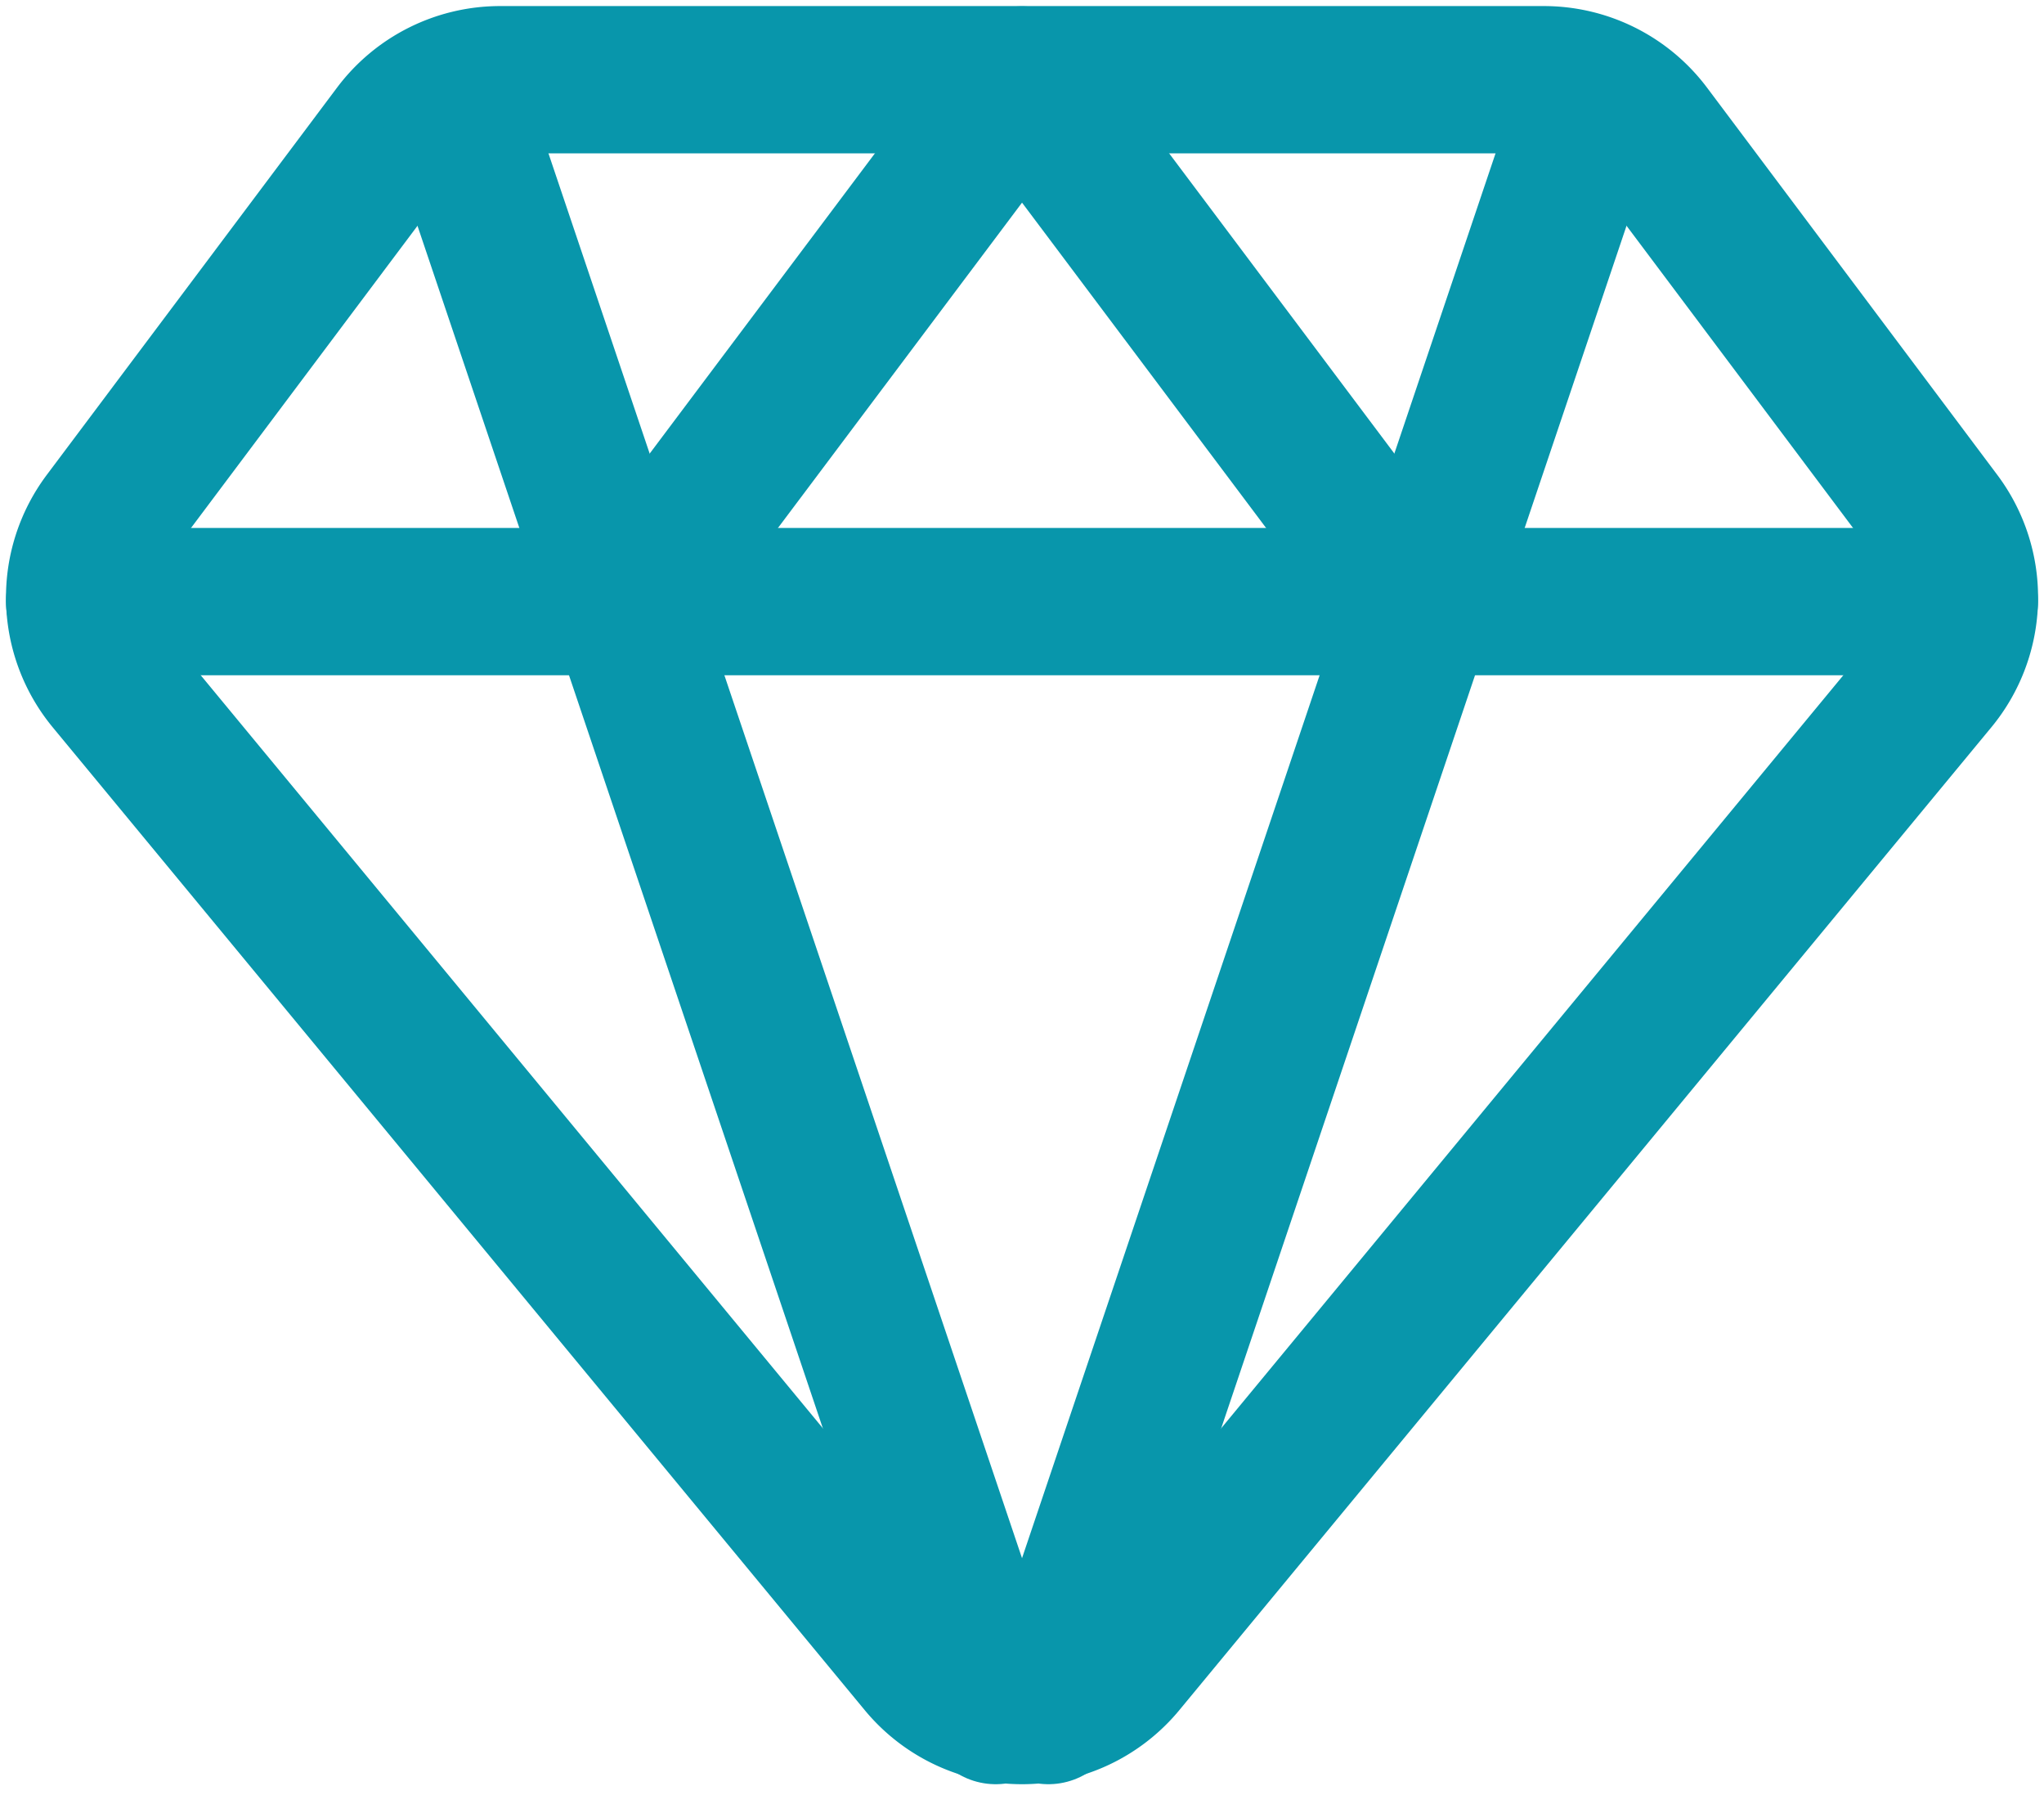 <svg xmlns="http://www.w3.org/2000/svg" width="34.703" height="30.62" viewBox="0 0 34.703 30.62">
  <g id="Group_34" data-name="Group 34" transform="translate(1.349 1.353)">
    <g id="diamond">
      <path id="Shape_224" data-name="Shape 224" d="M423.831,392.511a2.215,2.215,0,0,0-1.772-.886H404.341a2.213,2.213,0,0,0-1.772.886l-4.927,6.572a2.215,2.215,0,0,0,.071,2.746L411.5,418.513a2.215,2.215,0,0,0,3.4,0l13.787-16.684a2.215,2.215,0,0,0,.071-2.746Z" transform="translate(-397.197 -391.625)" fill="none" stroke="#0896ab" stroke-linecap="round" stroke-linejoin="round" stroke-width="2.5"/>
      <path id="Shape_225" data-name="Shape 225" d="M401.349,391.792l9.256,27.452" transform="translate(-395.049 -391.561)" fill="none" stroke="#0896ab" stroke-linecap="round" stroke-linejoin="round" stroke-width="2.5"/>
      <path id="Shape_226" data-name="Shape 226" d="M417.292,391.792l-9.255,27.452" transform="translate(-391.587 -391.561)" fill="none" stroke="#0896ab" stroke-linecap="round" stroke-linejoin="round" stroke-width="2.5"/>
      <path id="Shape_227" data-name="Shape 227" d="M397.2,397.625h32" transform="translate(-397.198 -388.766)" fill="none" stroke="#0896ab" stroke-linecap="round" stroke-linejoin="round" stroke-width="2.5"/>
      <path id="Shape_228" data-name="Shape 228" d="M403.537,399.929l6.228-8.3,6.228,8.3" transform="translate(-393.762 -391.625)" fill="none" stroke="#0896ab" stroke-linecap="round" stroke-linejoin="round" stroke-width="2.5"/>
    </g>
  </g>
</svg>
